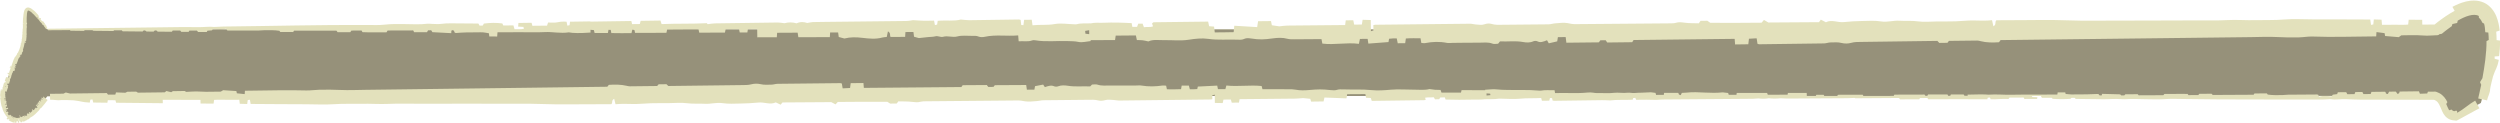 <?xml version="1.0" encoding="UTF-8"?>
<!DOCTYPE svg PUBLIC '-//W3C//DTD SVG 1.0//EN'
          'http://www.w3.org/TR/2001/REC-SVG-20010904/DTD/svg10.dtd'>
<svg height="22.5" preserveAspectRatio="xMidYMid meet" version="1.0" viewBox="-0.0 -0.1 457.5 22.5" width="457.5" xmlns="http://www.w3.org/2000/svg" xmlns:xlink="http://www.w3.org/1999/xlink" zoomAndPan="magnify"
><path d="m135.236,5.217c-.856.006-1.646.012-2.437.018l-.01.045h2.461l-.013-.063Z" fill="none"
  /><path d="M1.005 20.007H1.036V20.133H1.005z" fill="none" transform="rotate(-24.157 1.02 20.07)"
  /><path d="m138.564,5.192c-.634.005-1.168.009-1.693.013l-.013.075h1.707l-.001-.087Z" fill="none"
  /><path d="M1.089 20.24L1.174 20.399 1.19 20.392 1.11 20.229 1.089 20.24z" fill="none"
  /><path d="M1.374 20.708L1.403 20.741 1.377 20.706 1.374 20.708z" fill="none"
  /><path d="m6.739,19.699l.095.088c-.084-.17.002-.164.101-.147l-.063-.071-.132.13Z" fill="none"
  /><path d="m127.829,5.272c-.382.003-.751.005-1.127.008h1.129l-.002-.008Z" fill="none"
  /><path d="m330.648,17.484c.612-.002,1.127-.004,1.633-.005l.012-.028-1.646 0.0.001.033Z" fill="none"
  /><path d="m424.388,17.593c.775-.219,1.539-.146,2.278-.041l.083-.117-2.427 0.0.066.158Z" fill="none"
  /><path d="m341.004,17.452c.367-.001.721-.002,1.084-.003l-1.085 0.0.002.003Z" fill="none"
  /><path d="m333.858,17.474c.826-.003,1.588-.005,2.351-.007l.01-.017-2.374 0.0.013.024Z" fill="none"
  /><path d="m41.395,5.156c-.803.174-1.595.112-2.362.038l-.087.086h2.516l-.068-.124Z" fill="none"
  /><g id="change1_1"
  ><path d="m456.821,5.693c.197-.065.394-.13.62-.204-.094-.835-.241-1.699-.618-2.616-.362-.889-1.085-1.956-2.275-2.495-1.184-.519-2.355-.418-3.271-.202-.939.225-1.74.58-2.483.978.136.245.266.477.406.729-1.134.608-2.137,1.316-3.105,2.054l-.512.411c-.055.072-.145.041-.222.048l-.283-.001c-.596.001-1.195.001-1.8.002-.005-.296-.01-.572-.015-.874-.853-.003-1.609-.006-2.47-.01-.029.254-.061.534-.101.884-.758.073-1.557.022-2.348.033-.797.002-1.595.005-2.434.008-.031-.331-.056-.598-.087-.936-.436-.014-.88-.029-1.409-.046-.035.315-.067.606-.102.919-.106.02-.219.041-.412.077-.046-.315-.088-.608-.142-.979-1.718-.007-3.447-.014-5.175-.021l-5.359-.007c-1.744-.001-3.508-.116-5.226.026-1.774.148-3.536.072-5.302.117-1.708.043-3.411-.105-5.128-.011-1.775.099-3.569.044-5.355.052l-5.232.017-5.356.015-5.23.008c-1.785.005-3.571.033-5.356.014l-5.178-.123c-1.786-.018-3.573.011-5.359.02-1.737.008-3.475.017-5.154.025-.358.315.055.78-.554,1.11-.091-.409-.159-.715-.25-1.12-1.08.117-2.179.078-3.281.049-1.127-.03-2.258.123-3.39.157-1.147.034-2.296.019-3.445.025-1.148.006-2.324.143-3.438-.017-1.147-.166-2.271-.043-3.399-.119-1.126-.077-2.193.322-3.365.128-1.103-.183-2.276-.103-3.416-.079-1.131.024-2.268.074-3.387.201-1.12.128-2.232-.527-3.28.032-.346-.179-.634-.328-.924-.479-.152.204-.239.32-.345.462-3.122.021-6.263.042-9.254.062-.338-.196-.56-.325-.817-.473-.166.197-.281.334-.427.507-1.582.01-3.195.021-4.809.032-1.541-.003-3.083-.007-4.584-.01-.21-.146-.376-.262-.541-.377-.421.003-.839.006-1.235.009-.108.153-.195.275-.325.459-.852-.03-1.746.005-2.613-.115-.551-.076-1.047-.145-1.587.024-.307.096-.661.094-.994.097l-17.481.145c-.458.004-.894-.103-1.341-.189-.721-.139-1.51-.006-2.268.045-.409.027-.811.173-1.218.179l-8.421.079c-.665.003-1.321.06-1.996-.154-.373-.119-.864-.097-1.345.078-.462.168-1.06.044-1.597.017-.327-.016-.65-.135-.974-.132l-17.349.186c-.081.001-.162.025-.369.058.003.293.006.546.009.801h-.465c-.006-.563-.013-1.112-.019-1.72-.538-.016-.984-.03-1.491-.045-.049.298-.091.554-.142.868-.435.004-.883.009-1.404.014-.049-.236-.101-.49-.164-.797-.433.005-.879.009-1.374.015-.035.261-.069.516-.115.86-.353.003-.682.007-1.012.01l-9.57.09c-.445.005-.89.082-1.467.139-.34-.05-.823-.12-1.362-.198-.046-.223-.097-.473-.158-.766-.761.008-1.515.017-2.362.026-.049.312-.104.666-.169,1.079-1.387-.083-2.747-.164-4.183-.25-.026.242-.048.458-.071.677h-3.572c-.02-.165-.04-.333-.062-.52-.266-.02-.546-.041-.901-.068-.056-.261-.116-.538-.182-.847-3.348.041-6.656.081-9.964.121-.095.001-.188.139-.305.23.054.152.11.307.184.512-.535.229-1.09.049-1.665.169-.087-.232-.159-.426-.247-.66-.23.003-.474.005-.791.009-.055.149-.127.342-.215.579-.262.003-.541.005-.868.008-.046-.253-.089-.496-.124-.689-.878-.035-1.729-.087-2.58-.099-.85-.012-1.703-.006-2.552.032-.792.036-1.606-.083-2.416.127l-0-.023c-.869.052-1.701-.066-2.522.169-.141.04-.312.008-.469.004-1.178-.03-2.405-.248-3.523-.043-1.357.248-2.681.076-4.082.228-.051-.356-.093-.659-.144-1.015-.437.006-.883.011-1.392.018-.041.316-.085.645-.128.973-.164-.011-.246-.017-.398-.028-.035-.294-.071-.598-.11-.93-.105-.026-.219-.079-.332-.078l-9.055.131c-.445.005-.892-.068-1.567-.124-1.195.338-2.688.091-4.222.237-.034.209-.071.432-.112.685-.099.025-.21.052-.398.099-.054-.274-.103-.523-.162-.822-.666.009-1.298.032-1.928.02-.573-.011-1.143-.06-1.922-.104-.27.035-.757.146-1.245.152l-14.659.162c-.806.009-1.613.006-2.418.036-.319.012-.634.101-1.032.168-.583-.202-1.254-.263-1.953.062-.735-.22-1.503-.22-2.2-.019-.46-.05-.861-.135-1.261-.131l-11.479.159c-.437.007-.872.096-1.338.149l-.142-.184c-2.744.143-5.485.04-8.282.167-.073-.235-.137-.438-.204-.653-1.223.018-2.405.036-3.631.055-.048.189-.094.368-.149.583-.453.005-.902.011-1.411.017-.044-.175-.089-.353-.144-.57-2.473.037-4.956.074-7.5.112l-.001-.042c-1.209.018-2.422.037-3.713.057-.026.188-.057.405-.09.643-.1.019-.212.04-.405.077-.046-.236-.088-.451-.138-.713-.553-.043-1.076-.034-1.667.1-.487.11-1.092.037-1.725.046-.059.183-.116.361-.182.567-.878.009-1.753.019-2.684.028-.049-.184-.097-.364-.147-.551-.817.012-1.575.023-2.405.035-.017.217-.034.421-.054.668.324.018.606.033.967.052.026.099.054.209.088.343-.546.135-1.099.05-1.716.084-.064-.224-.126-.442-.2-.705-.62.007-1.242.014-1.857.02-.071-.152-.121-.259-.177-.377-1.097-.141-2.202-.137-3.378.028-.048.089-.114.21-.196.361-.176.002-.369.004-.597.007-.066-.12-.132-.242-.206-.376-1.699-.013-3.382-.026-5.066-.039-.58-0-1.153.017-1.744.1-.544.077-1.168.01-1.756.001-.249-.004-.513-.058-.741-.03-1.336.165-2.658.096-4.006.071-1.286-.024-2.597-.042-3.911.105-.932.104-1.949.064-2.925.058-8.834-.053-17.665.196-26.497.283-.455.005-.91.042-1.366.063-.125.006-.271.023-.374.011-.96-.103-1.9.055-2.854.038-.92-.014-1.843-.031-2.764-.019l-23.608.294-1.148.013v.129h-.141l-.08-.108.135-.101-.083-.133-.097-.145c-.036-.112.001-.135-.056-.239l-.109.072-.027-.018.104-.091-.115-.162-.092.062-.064-.086.08-.073c-.131-.174-.26-.347-.394-.526l-.111.088c-.111-.14-.218-.275-.33-.415l.115-.094-.114-.144-.121.089-.114-.132-.117-.138.118-.108-.062-.085-.124.096-.03-.015.12-.116-.25-.297-.276-.298c-.087-.098-.175-.206-.288-.281-.113-.078-.207-.179-.328-.26-.104-.082-.215-.183-.359-.243-.15-.046-.348-.153-.579-.102-.11.005-.197.09-.288.144l-.186.236c-.073.154-.124.305-.152.446-.037.142-.048.273-.072.409l-.039.407-.049.387-.017.398c-.004.128-.008.257-.012.38l.208.048c-.078.004-.135.007-.212.011.019.08.008.16-.001.241-.009.082.016.167.019.25.002.084-.005.168-.008.252-.003.084.019.171-.017.251-.038.082-.019.165-.04.246-.021.081.052.164.008.246-.043.077-.035.163-.038.246-.003.082,0,.165.018.249.016.084-.123.15-.021.237l-.102.056.088.035c-.018.226-.056.449-.083.664l-.104.042.095.047c-.02.112-.04.227-.061.341-.018.11-.05.216-.077.32l-.084.019-.02.086.086.046-.071.175-.03.109-.003.074c-.107.405-.27.787-.451,1.158l-.083.062-.077.139-.013.093c-.096.186-.211.311-.352.502l-.124.152-.021.1-.039.111-.054.056-.428,1.205.003.03.175.066-.012.032c-.123-.047-.242-.092-.375-.143l-.051.098.186.083-.035.097-.18-.056-.035.095.187.081-.025.07-.238.664-.008.113-.082.076-.181-.057-.059.164c.071.031.152.067.246.108-.057.088-.112.174-.171.265l.158.066-.094.246-.126-.044-.041.055-.209-.066c-.083.233-.165.462-.246.692l.049.043.133.037-.003.131-.173-.047-.019.055.14.071-.021.06-.178-.059-.096.167-.062.178-.028.18-.012-.004c-.01.065-.064.11-.025.189l-.012.033-.078.111-.03.154c.043.121-.039.209-.014.324-.103-.017-.191-.031-.294-.048l-.019.112c.091.019.186.04.28.06l-.014.029c-.086-.012-.175-.024-.272-.037l-.028.023c-.033.243-.049.484-.058.724l-.047.123c.101.098.018.214.059.335.066.002.137.004.217.006l.032.03c-.087.006-.166.011-.261.017l.007.152-.033.154.053.095c.033.383.097.764.183,1.141l.053.185.076.064c-.061.064-.07.124.059.143-.06.079-.044.14.041.17l-.018.112c.11.287.24.57.415.835l.105.065-.057.049c.162.164.259.384.463.525l-.186.206c.077.083.162.157.258.228l.17-.188.099.075c-.042.065-.085.131-.137.211.2.134.418.251.659.331l-.007.02c.112.047.231.07.357.094.021-.088.044-.189.071-.3l.041-.028c-.017.113-.032.215-.05.34l.167-.01.166-.004c.01-.09.021-.178.032-.279.075 0.0.151.006.229,0,.008.093.016.184.024.279l.22-.027c-.012-.112-.022-.217-.035-.345l-.081-.021-.022-.175.123-.056c.021.115.042.228.067.364l.154-.029c.022.078.037.133.054.194.109.057.212.039.289-.068-.009-.048-.022-.113-.039-.194l.048-.014.079.196c.143-.03.284-.062.424-.103l.116-.102.135-.055.065-.007c.056-.133.178-.134.285-.169.1-.034.204-.071.245-.203.029-.093.115-.108.188-.141.637-.317,1.086-.858,1.562-1.331l.038-.11.013-.026c.139.035.07-.133.14-.166l.186-.112c.402-.443.771-.908,1.122-1.383l.056-.066c-.101-.081-.241-.193-.382-.306.105-.131.208-.255.315-.394l.498-0c.005.181.01.336.019.649.721-.026,1.368.168,2.038.062.202-.033,2.053.021,2.28.046,1.453.16,1.409.336,2.943.414.034-.186.066-.353.099-.534.099-.011.207-.023.399-.045.043.184.083.353.133.567.827.025,1.669.028,2.593.036.025-.155.048-.297.074-.461.454.002.887.005,1.4.008.039.144.078.29.123.456,2.831.029,5.641.057,8.545.086-.005-.209-.009-.408-.014-.623,2.332.004,4.572.008,6.907.012.005.227.009.438.014.67.823.006,1.552.011,2.383.017.028-.196.059-.412.097-.683.731-.055,1.502-.014,2.265-.021.769-0,1.539-.001,2.348-.002.03.259.054.469.084.734.42.013.849.026,1.359.041.034-.248.065-.476.098-.723.102-.015.211-.032.397-.06.044.248.086.479.137.771,1.658.011,3.325.023,4.992.034l5.17.023c1.682.006,3.385.103,5.042-.007,1.711-.116,3.411-.049,5.115-.081,1.647-.032,3.291.095,4.947.021,1.713-.077,3.443-.028,5.166-.031l5.047-.002,5.167-.002,5.045.005,5.167-.003,4.995.115c1.723.018,3.447-.006,5.17-.011,1.676-.006,3.352-.012,4.972-.017.346-.278-.053-.688.534-.978.088.361.154.63.241.987,1.042-.103,2.103-.068,3.165-.042,1.087.027,2.178-.108,3.27-.137,1.107-.03,2.216-.017,3.323-.022,1.108-.006,2.242-.127,3.316.015,1.107.146,2.19.038,3.279.105,1.086.068,2.115-.286,3.246-.115,1.064.161,2.196.09,3.296.068,1.091-.021,2.188-.067,3.268-.18,1.081-.113,2.153.464,3.164-.031.334.158.611.288.892.421.147-.179.231-.282.333-.407,3.012-.021,6.042-.041,8.927-.061.326.171.541.284.788.413.16-.173.271-.292.411-.444,1.526-.011,3.082-.022,4.639-.033,1.487.001,2.974.003,4.422.004.202.127.363.227.522.327.406-.003.81-.006,1.192-.009.104-.133.188-.239.314-.398.822.025,1.685-.006,2.521.096.531.065,1.01.124,1.531-.023.296-.083.638-.082.959-.085l16.864-.152c.442-.004.863.084,1.293.155.695.114,1.457.001,2.188-.043.394-.024.783-.145,1.175-.151l8.124-.082c.641-.004,1.274-.051,1.925.119.36.094.833.075,1.298-.066.446-.136,1.023-.038,1.541-.018.315.012.627.106.94.102l16.737-.194c.078-.001.156-.019.356-.044-.003-.217-.006-.404-.009-.593l.449-0c.006.415.012.82.019,1.269.519.009.95.016,1.439.024.047-.219.087-.406.137-.637.42-.005.852-.009,1.354-.014.047.172.097.356.159.579.418-.006.848-.012,1.325-.019.034-.189.067-.373.111-.621.34-.004.658-.007.976-.01l9.232-.091c.43-.005.858-.059,1.415-.098.328.032.794.079,1.314.13.044.149.094.317.152.514.734-.01,1.462-.02,2.278-.032.047-.207.101-.441.163-.715,1.338.051,2.65.101,4.036.154.025-.156.047-.295.069-.437l3.446-.001c.019.104.039.21.06.328.256.012.526.025.869.041.054.163.112.336.176.53,3.23-.044,6.421-.087,9.612-.131.092-.001.182-.082.295-.136-.052-.088-.106-.179-.177-.299.516-.135,1.052-.031,1.606-.102.084.134.153.245.238.38.222-.002.457-.005.762-.008.053-.085.122-.197.207-.333.253-.002.522-.004.838-.007.044.144.086.282.12.391.848.014,1.668.028,2.49.042.82.002,1.642-.006,2.461-.031.764-.023,1.549.036,2.331-.08l0.0.012c.838-.032,1.641.027,2.433-.101.136-.022.301-.006.452-.004,1.137.012,2.32.119,3.399.009,1.309-.132,2.586-.048,3.938-.129.049.177.09.327.139.504.421-.006.852-.011,1.343-.018.04-.155.082-.317.123-.479.158.005.237.008.384.012.034.144.069.292.107.455.101.012.211.037.32.036l8.735-.119c.43-.005.861.026,1.512.047,1.153-.159,2.593-.055,4.073-.127.033-.092.068-.19.108-.301.095-.011.203-.024.384-.044.052.12.099.228.156.359.643-.006,1.252-.012,1.86-.018.552.011,1.103.021,1.854.036.261-.016.731-.065,1.202-.07l14.141-.112,2.333-.019c.308-.005.612-.04.996-.067.563.078,1.209.1,1.884-.027.709.084,1.45.082,2.122.004.444.019.831.051,1.216.049l11.074-.065c.422-.003.842-.036,1.291-.057l.137.07c2.647-.019,5.291-.037,7.99-.056.071.092.132.172.196.257,1.18-.004,2.32-.008,3.503-.012.047-.075.091-.147.144-.232.437-.001.87-.003,1.361-.004.043.071.086.142.139.23,2.386-.006,4.781-.011,7.235-.017l.001.018c1.167-.002,2.336-.004,3.582-.006.025-.082.054-.176.086-.28.096-.008.204-.017.391-.033.044.104.085.198.134.312.534.022,1.037.021,1.608-.036.47-.047,1.054-.011,1.665-.012.057-.083.112-.163.176-.255.847-.002,1.692-.003,2.589-.005.048.086.094.169.142.257.788-.001,1.519-.002,2.319-.003.017-.103.033-.2.052-.318-.313-.009-.585-.017-.933-.027l-.085-.162c.526-.063,1.06-.024,1.655-.039.061.108.121.213.193.339.598-.001,1.198-.002,1.792-.003l.171.186c1.058.076,2.124.084,3.258.007.047-.045.11-.107.189-.184.17-0.0.357-0.0.576-.001l.198.196c1.639.02,3.263.04,4.887.06.56.005,1.113.001,1.682-.041.525-.039,1.127.004,1.694.015.24.005.495.039.715.024,1.289-.086,2.564-.035,3.864-.006,1.241.028,2.505.056,3.773-.03.899-.062,1.88-.025,2.822-.01,8.522.141,17.041.069,25.562.104.439.002.878-.039,1.317-.058.121-.005.261-.026.361-.009.926.16,1.833-.041,2.753-.003.887.038,1.778.085,2.667.087l11.387.023,1.423.002.621.001.149.041.207.108c.562.311.793,1.064,1.231,2.052.121.245.253.503.485.764.229.278.524.482.846.625.325.135.676.19,1.025.207.086-.001.178.032.258.004l.234-.117.441-.238,2.498-1.365.975-.524c-.095-.174-.227-.415-.36-.658l.627-.343c.058-.226.11-.444.166-.666.272.062.495.112.963.219.143-.74.569-1.339.567-2.062.002-.216.462-2.109.533-2.341.487-1.473.742-1.384,1.052-3.012-.26-.069-.495-.131-.749-.198-.004-.106-.007-.222-.014-.427.266-.018.511-.035.82-.055.118-.892.184-1.814.195-2.851-.218-.028-.418-.054-.651-.083-.006-.497-.016-.974-.068-1.547ZM1.031,20.133l-.051-.114.03-.013.047.116-.026.011Zm.143.266l-.086-.159.021-.011.08.163-.016.008Zm.2.308l.003-.002.027.036-.029-.034Zm5.46-.92l-.095-.088.132-.13.063.071c-.099-.017-.185-.022-.101.147ZM136.871,5.205c.524-.004,1.059-.008,1.693-.013l.001.087h-1.707l.013-.075Zm-4.072.03c.791-.006,1.581-.012,2.437-.018l.013.063h-2.461l.01-.045Zm-4.97.037l.002.008h-1.129c.377-.003.746-.005,1.127-.008Zm-88.796-.079c.767.075,1.558.136,2.362-.038l.068.124h-2.516l.087-.086Zm293.248,12.286c-.506.002-1.022.003-1.633.005l-.001-.033,1.646-0-.012.028Zm3.928-.012c-.764.002-1.525.005-2.351.007l-.013-.024,2.374-0-.01.017Zm4.795-.015l-.002-.003,1.085-0c-.362.001-.717.002-1.084.003Zm85.662.1c-.74-.105-1.503-.178-2.278.041l-.066-.158,2.427-0-.083.117Z" fill="#e3e1bc"
  /></g
  ><g id="change2_1"
  ><path d="m222.3,17.223c.001.083.002.163.004.245l-.449 0-.002-.142c.133-.031.24-.055.447-.103Zm231.766-1.8c-.072-.162-.13-.292-.22-.495.141-.233.276-.456.436-.72.408-2.217.751-4.511.751-6.789.136-.068.264-.132.406-.203-.01-.455-.026-.893-.074-1.36-.181-.019-.339-.036-.559-.06-.04-.551-.078-1.074-.214-1.562-.092-.07-.207-.148-.344-.21-.156-.396-.378-.697-.617-.878.015-.114.007-.215-.007-.32-.44-.28-1.1-.256-1.79-.07-.691.19-1.396.529-2.073.92-.032.139-.057.251-.098.429-.292.066-.583.115-.881.202-.033.119-.066.236-.106.379-.288.193-.572.412-.858.629-.142.11-.288.213-.427.33l-.535.433c-.227.052-.418.083-.472.092-.19.262-.499.147-.746.19-.224.012-.439.023-.647.033-.308.02-.597.035-.885.035-.621-.001-1.24-.085-1.861-.092-.935-.009-1.871.018-2.812.03-.138.101-.27.197-.459.335-.815-.07-1.667-.143-2.502-.214-.037-.204-.066-.362-.095-.524-.497-.065-.959-.126-1.483-.194-.018.277-.032.512-.05.787-.454.006-.83.011-1.206.016-3.471.034-6.942.14-10.413.013-.824-.03-1.661.132-2.495.153-1.344.033-2.685.013-4.033-.061-1.561-.087-3.144-.004-4.717.015l-44.66.53c-.42.005-.839.01-1.214.015-.126.169-.209.281-.291.392-1.147.079-2.272.081-3.372-.199-.195-.05-.399-.11-.599-.109-1.738.02-3.477.04-5.196.06-.104.137-.189.25-.265.351-.521.007-1.023.014-1.497.02-.127-.134-.226-.239-.351-.37-4.628.063-9.262.126-13.896.189-.618.011-1.237-.017-1.871.17-.531.156-1.217.165-1.752.022-.684-.183-1.339-.096-2.003-.099-.404-.002-.809.171-1.215.178l-11.867.158c-.113.001-.226-.06-.311-.084-.054-.352-.102-.667-.155-1.008-.528.029-.978.054-1.407.078-.048.403-.085.72-.12,1.013-.841.011-1.597.022-2.419.033-.026-.349-.049-.668-.075-1.022-6.219.072-12.368.143-18.5.214-.099.155-.179.282-.253.398-1.545.018-3.069.036-4.574.054-.104-.154-.188-.279-.276-.41-.343.004-.676.008-.992.011-.119.174-.22.323-.254.373-2.077.023-4.018.045-5.949.066-.05-.401-.092-.731-.13-1.033-.535.006-.985.01-1.423.015-.051.314-.092.568-.124.771-.553.128-1.027.239-1.541.358-.117-.205-.231-.403-.323-.563-.716.279-1.211.489-1.772.193-.187-.098-.533-.094-.731-.001-.613.287-1.288.241-1.865.135-1.436-.265-2.856-.038-4.234-.121-.145.179-.244.301-.347.429-.343.004-.73.105-1.014-.008-.821-.327-1.661-.178-2.491-.182-1.616-.009-3.233.022-4.849.037-.34.003-.694.065-1.018-0-1.335-.267-2.654-.217-3.981.04-.228.044-.48-.02-.703-.032-.057-.334-.101-.59-.146-.856-.95.004-1.828-.025-2.683.045-.05.35-.087.606-.123.858-.494.004-.91.008-1.364.012-.063-.303-.122-.591-.184-.889-.281.002-.494-.003-.705.008-.241.02-.48.041-.697.059-.047.263-.079.446-.108.606-1.261.096-2.457.187-3.682.281-.05-.326-.089-.582-.133-.869-.493.004-.942.008-1.41.012-.067.316-.126.597-.19.899-2.278-.293-4.484.239-6.688-.044-.054-.283-.103-.536-.157-.82-1.696.012-3.348.024-5.0.035-.417 0-.856.008-1.247-.099-.88-.241-1.782-.187-2.636-.072-1.626.218-2.38.274-4.073.014-.366-.056-.825-.091-1.119.058-.416.211-.82.185-1.226.167-1.805-.078-3.604.115-5.424-.148-1.164-.168-2.4-.024-3.624.165-1.442.222-2.963.041-4.449.068-.998.018-2.025-.177-2.88.239-.415-.087-.731-.176-1.054-.214-.332-.039-.67-.028-1.053-.041-.06-.283-.117-.555-.178-.845-1.286.012-2.502.023-3.696.033-.051.353-.086.595-.117.81-1.534.008-3.005.015-4.468.022l.002.169c-.767.07-1.551.303-2.222.155-.681-.15-1.325-.129-1.987-.155-1.981-.078-3.972.185-5.947-.147-.163-.027-.365-.044-.505.011-.812.316-1.644.093-2.512.176-.032-.392-.057-.693-.089-1.08-2.084.186-4.112-.186-6.111.255-.35.077-.817.093-1.118-.035-.422-.18-.822-.138-1.232-.136-.889.004-1.843-.117-2.647.101-.92.249-1.776-.191-2.667.077-.369.111-.936-.207-1.32-.106-.462.121-.902.111-1.356.148-.53.043-1.058.113-1.726.186-.198-.056-.544-.153-.88-.247-.041-.305-.079-.592-.115-.867-.527.004-.976.007-1.458.01-.021.33-.04.615-.057.886-.963.004-1.835.007-2.668.01-.195-.321.093-.699-.478-1.02-.086.404-.149.698-.219,1.024-.265.032-.563.034-.826.107-1.193.329-2.417.2-3.605.058-1.14-.137-2.231-.162-3.321.119-.346-.093-.692-.187-1.033-.279-.039-.29-.076-.564-.113-.831-.526.003-.975.006-1.466.008-.018.314-.034.585-.049.851-1.984.005-3.877.009-5.764.013-.048-.313-.09-.58-.128-.83-1.292.006-2.507.013-3.755.019-.022.304-.042.566-.061.823-1.217.002-2.344.003-3.567.005-.007-.513-.014-.983-.021-1.44h-1.707c-.036.208-.067.387-.095.553-.513.002-.96.005-1.394.007-.046-.216-.084-.393-.12-.56h-2.461c-.049.218-.09.401-.128.573-1.603.007-3.157.014-4.699.02-.051-.231-.092-.417-.131-.593h-1.129c-1.564.011-3.1.021-4.619.031-.051.232-.091.415-.129.584-1.957.007-3.851.013-5.686.019-.267-.198.155-.564-.557-.588-.049.21-.096.41-.148.631-1.273-.007-2.488.032-3.687-.012-.048-.239-.083-.414-.116-.582-.159-.005-.242-.008-.402-.013-.038.191-.077.385-.117.582-.84.002-1.628.004-2.426.006-.052-.202-.096-.372-.139-.537-.223-.02-.422-.038-.617-.055.003.168.006.337.009.503-1.965.144-3.233.117-3.973-.036-1.567.238-2.964-.126-4.378-.05-1.434.075-2.89.022-4.336.026-1.434.003-2.868.005-4.339.008-.025.308-.044.551-.062.777-.544-.003-.991-.005-1.438-.007-.028-.216-.051-.394-.075-.582-.375-.062-.723-.142-1.085-.172-.331-.028-.677.001-1.016-.002-1.301-.011-2.597.008-3.881.12-.105.009-.227-.033-.18-.025-.372-.167.08-.457-.627-.491-.034.084-.079.161-.093.239-.015.079-.001.16.003.309-1.216-.065-2.323-.124-3.461-.184-.066-.106-.137-.219-.217-.346-.222.006-.416.011-.575.016-.088.153-.151.261-.197.34-.852 0-1.605 0-2.347 0-.066-.121-.116-.214-.178-.327-1.563.005-3.118.009-4.681.014-.073.12-.137.225-.204.336-.762-.001-1.485-.002-2.207-.003-.749-.005-1.502.017-2.196-.032-.069-.132-.114-.216-.155-.294-.66.001-1.249.002-1.862.004-.073.104-.139.2-.211.303-.783-.001-1.54-.003-2.318-.004-.075-.101-.145-.194-.211-.284-2.613.003-5.19.005-7.759.008-.061.092-.109.164-.163.245-.799-.003-1.585-.005-2.355-.008-.067-.092-.117-.161-.163-.224-.913-.131-1.84-.115-2.76-.102-.37.006-.735.058-1.104.06l-5.486.002-.22-.033-.094-.171h-2.516l-.166.165c-.334.028-.601.05-.826.068-.051.097-.091.175-.125.24-.587-.004-1.088-.008-1.59-.011-.079-.095-.148-.178-.209-.252-.502-.001-.918-.002-1.363-.003-.059.09-.113.171-.159.242-.498-.004-.915-.007-1.337-.011-.075-.088-.141-.166-.201-.236-.499-.001-.916-.002-1.368-.003-.056.083-.107.159-.151.225-.922-.008-1.764-.015-2.557-.022-.327-.065.1-.188-.554-.226-.083.078-.161.151-.235.22-.459-.004-.875-.008-1.282-.012-.108-.075-.207-.143-.306-.211-.251.029-.315.056-.342.085l-.069.12c-1.263-.013-2.445-.024-3.66-.037l-.188-.185c-.514.003-.965.006-1.39.009l-.122.122c-1.233-.012-2.415-.024-3.637-.037l-.21-.107c-.465-.003-.914-.005-1.367-.007l-.192.127c-.844-.011-1.603-.021-2.34-.03-.114-.016-.201-.028-.251-.034l.134-.082c-1.432-.005-2.774.051-4.09.031v-.149h-.141l-.08-.108-.092.069-.116-.149-.063.006.004-.076c-.104-.132-.21-.268-.317-.405l.046-.054-.064-.081-.08.05-.066-.113-.052.003-.078-.095.02-.046-.236-.29-.057.015-.001-.084-.048.008-.106-.125.016-.04-.1-.097-.074-.116-.133-.157-.065.01-.089-.164.064-.063-.046-.104-.105.084-.059-.065c-.167-.191-.349-.364-.506-.559l-.143-.111-.2-.203c-.069-.092-.166-.14-.251-.205-.501-.352-.538-.228-.645.345-.061.506-.053,1.055-.054,1.601l0.0.089.073.024c.013.084.011.168-.044.247l-.022.044-.001.385.066.023-0.0.112-.072.023-.02,1.041.023.144-.006.132-.035.149.026.096c-.014.3-.049.602-.087.904l-.021.021-.202-.024-.004.108c.079.019.142.034.2.047l-.027.185-.204-.036c-.08.467-.184.93-.343,1.383l.07.049c-.042.115-.077.231-.123.342l-.088-.016-.032.072.062.052c-.071.151-.125.298-.203.434l-.197-.102-.055.097.136.095 0.0.148-.115-.043c.02.081.036.142-.04.145l-.032.049-.069.139-.129.122-.048.072-.008.001.079.051-.004.006c-.079.002-.076.093-.096.143l-.114.339-.026.071c-.089.071-.113.166-.092.279l-.025.046-.185-.06-.059.189.18.079-.032.096-.196-.061-.016.049-.005.053.128.058c-.011.096-.021.186-.031.279l-.193-.064-.033.099.192.089c-.121.133-.057.332-.174.461l-.187-.06c-.04.118-.079.234-.118.349l-.054.078-.083.176c.009.132.004.19-.099.284l-.015.083.009.1c-.064.118-.062.261-.17.363-.069.065-.066.164-.05.267.019.121-.063.21-.093.316-.02.071-.094.124-.011.223l-.079.053-.036.069-.218-.07c-.03.09-.058.175-.085.259.089.038.15.065.205.088-.036.108-.07.21-.103.313l.044.017-.013.17-.089.123c-.045.056 0.0.232-.116.323l-.002.033c.083.07.012.11.028.17-.115-.017-.203-.029-.316-.045.038.15-.09.278.036.429l-.014.076-.045.083.028.185c.079.065-.058.123.027.185l-.031.092.053.093.067.116-.075.065c-.099.008-.191.016-.28.024l.012.105c.108-.006.2-.011.288-.016l.025.183c-.104.024-.23.016-.332.068.134-.008.231-.014.339-.02l.043.052c.123.068.096.153.062.241-.034.084-.024.159.088.213l-.079.087c-.098.023-.191.044-.281.065l.024.102c.108-.022.201-.042.292-.06.04.128.079.25.118.372-.108.035-.199.065-.285.093.032.086.062.167.092.249.106-.036.198-.067.288-.097l.098.213c-.179.075-.343.143-.502.209l.047.116.196-.08.047.086-.191.101.08.163.202-.098c.061.092.12.181.179.27l-.194.142.027.036c.082.099.153.204.246.287l.187-.159c.091.094.187.172.286.237-.038.08-.158.189-.124.23l.171-.218.198.12c-.048.097-.084.168-.117.236l.022.02.127-.231.142.051c-.031.088-.057.163-.082.235l.033.04.079-.22c.136-.014.209-.011.241.075.114-.09.179.083.279.047.093-.03.187-.013.283-.032.093-.014.187-.026.281-.061-.035-.162-.062-.289-.087-.409l.078-.026c.031.113.057.207.084.305l.093.071.065-.018c.083-.03.162-.075.216-.17l.016.009c.06.08.094.247.149.246l-.048-.131c-.018-.043-.036-.086-.07-.166.089.006.169-.006.253-.012l.106.181.032-.028c-.037-.086-.062-.147-.081-.192l.141-.081.11.173c.098-.055.187-.126.281-.189l-.107-.197.126-.088.134-.076.127.162.105-.086-.117-.186.126-.104.14.159c.149-.115.281-.25.418-.376l-.126-.164.121-.115.139.138c.125.041.167-.015.204-.073l.018-.098c.087-.102.18-.197.271-.293l.035.013.13.122.132-.13-.122-.137-.016-.1c-.076-.08-.137-.143-.188-.196l.074-.087c.083.072.156.136.221.192l.064-.075c-.077-.079-.146-.15-.206-.212l.062-.073c.084.071.159.135.225.192l.065-.076c-.078-.078-.149-.148-.211-.211l.118-.14c.082.042.192.184.262.183-.08-.08-.155-.156-.226-.227l.056-.073c.088.069.169.131.25.193l-.083-.108-.136-.128.161-.209c.086.068.165.131.252.201l.042-.097-.169-.157.16-.207.188.137.061-.079c-.084-.077-.158-.144-.228-.207l.098-.138.077.04.174.155c.061-.085-.055-.304-0-.382.115.093.28.224.442.354.105-.131.208-.255.315-.394l.498-0c-.004-.118-.008-.245-.013-.443.86-.01,1.674-.019,2.47-.028.14-.071.252-.128.428-.216.25.06.491.118.775.187,2.204-.026,4.457-.053,6.741-.081.068.096.132.186.204.286.449-.004.883-.007,1.351-.011.038-.129.071-.241.116-.397.588.022,1.134.042,1.712.063.105-.052.234-.114.376-.184.523-.008,1.056-.015,1.609-.023.104.062.216.129.319.19,1.653-.021,3.289-.041,4.903-.061.1-.078.181-.14.31-.24.295.074.579.145.876.219.095-.061.189-.12.302-.193.71-.01,1.441-.021,2.161-.032.129.076.247.145.282.166.702-.034,1.26-.083,1.817-.083.599-.001,1.196.062,1.795.065.902-.01,1.805-.02,2.712-.031.133-.079.261-.154.443-.262.786.052,1.608.106,2.413.159.036.16.064.283.092.41.479.05.925.097,1.43.15.017-.217.031-.403.048-.619.438-.006.8-.011,1.163-.016,3.349-.038,6.697-.129,10.045-.037.795.022,1.603-.11,2.407-.129,1.297-.03,2.59-.018,3.89.04,1.506.067,3.033-.005,4.55-.024l43.084-.552c.405-.005.809-.01,1.172-.014.121-.149.202-.248.281-.345,1.106-.071,2.192-.074,3.253.172.188.044.385.097.578.095,1.677-.019,3.354-.038,5.013-.057.1-.121.183-.221.256-.31.502-.006.987-.012,1.444-.018.122.118.219.211.339.327,4.464-.055,8.935-.11,13.406-.165.596-.009,1.193.015,1.805-.149.512-.137,1.174-.145,1.69-.018.659.162,1.292.085,1.932.088.39.002.78-.15,1.172-.155l11.448-.124c.109-.001.218.053.3.074.052.307.099.583.15.881.509-.025.944-.046,1.357-.067.046-.351.082-.628.115-.884.812-.008,1.541-.016,2.333-.024.025.304.047.581.073.89,5.999-.052,11.932-.104,17.847-.155.095-.132.173-.24.244-.339,1.491-.01,2.961-.02,4.413-.029.1.13.181.237.266.347.331-.002.652-.004.957-.006.115-.147.213-.272.245-.313,2.004-.011,3.876-.021,5.738-.032.049.334.089.609.125.86.516-.003.95-.006,1.373-.009.049-.26.088-.471.12-.639.533-.103.991-.192,1.486-.289.113.17.223.334.312.467.691-.227,1.168-.396,1.709-.151.18.082.514.079.705.004.591-.233,1.243-.192,1.8-.102,1.385.222,2.755.046,4.084.12.14-.143.235-.241.335-.344.331-.001.704-.08.979.013.792.267,1.602.152,2.403.162l4.678 0c.328-.001.67-.046.982.007,1.288.218,2.561.186,3.84-.002.219-.032.463.019.678.03.055.256.097.453.141.657.917.001,1.764.028,2.588-.022.049-.265.084-.459.119-.65.477.001.878.001,1.316.002.061.229.118.446.178.671.272-.001.477-.002.681-.003.232-.014.463-.028.672-.041.045-.196.076-.333.104-.454,1.217-.061,2.37-.119,3.552-.178.048.241.086.429.129.641.476-0.0.909-.001,1.361-.001.065-.23.122-.436.184-.656,2.197.23,4.326-.131,6.452.091.052.2.099.38.152.581,1.636.003,3.229.006,4.823.009.402.002.826 0,1.203.076.849.17,1.719.137,2.543.066,1.569-.137,2.296-.165,3.929.016.353.039.796.064,1.079-.03.402-.135.791-.115,1.183-.1,1.741.062,3.477-.045,5.232.133,1.123.113,2.315.03,3.496-.076,1.391-.124,2.859-.001,4.292-.006.963-.002,1.954.119,2.778-.116.401.054.705.108,1.017.133.32.025.647.022,1.015.032.057.162.113.318.171.484,1.24-.001,2.414-.002,3.566-.002.049-.196.083-.33.113-.45,1.48.008,2.899.015,4.31.022l-.002-.091c.74-.031,1.497-.148,2.143-.063.656.085,1.278.079,1.916.098,1.911.055,3.832-.06,5.737.121.157.015.352.025.487-.002.783-.151,1.585-.033,2.423-.068.031.191.056.339.087.528,2.011-.081,3.967.102,5.895-.096.338-.034.788-.04,1.079.021.407.085.793.067,1.189.067.857.002,1.778.06,2.554-.036.887-.107,1.713.091,2.573-.024.357-.047.904.094,1.274.052.446-.051.87-.045,1.308-.059.512-.022,1.02-.045,1.665-.073.192.025.525.067.849.109.039.13.076.253.111.37.508-.001.942-.002,1.407-.003.02-.139.038-.26.055-.374.929.002,1.771.003,2.574.005.188.134-.09.291.461.425.083-.167.144-.289.211-.424.256-.013.543-.013.797-.042,1.151-.132,2.332-.074,3.478-.013,1.1.059,2.152.071,3.204-.039.334.038.668.076.996.113.038.115.074.224.109.33.507-.001.941-.001,1.414-.002.017-.124.032-.231.047-.336,1.914.001,3.74.003,5.561.004.047.121.087.225.124.322,1.247-.002,2.419-.004,3.622-.006.022-.117.04-.217.058-.316,1.174,0,2.261 0,3.441 0.0.007.196.014.375.02.55l1.646-0c.034-.078.065-.148.092-.211.495-.001.926-.002,1.345-.003.045.083.081.149.115.214l2.374-0c.047-.083.087-.153.124-.219,1.546-.003,3.045-.007,4.533-.01.049.089.089.16.126.228l1.085-0c1.51-.004,2.993-.009,4.46-.013.049-.09.088-.162.124-.228,1.888-.005,3.715-.01,5.486-.015.257.079-.149.226.538.236.047-.085.093-.165.143-.254,1.228-.001,2.4-.001,3.557-.002.046.099.08.171.112.24.154.002.234.003.388.005l.113-.241c.81-.002,1.571-.005,2.34-.007.05.085.093.156.134.226.215.008.407.016.595.023l-.008-.213c1.895-.065,3.119-.058,3.833.007,1.512-.108,2.86.049,4.223.013,1.383-.038,2.788-.018,4.183-.023,1.383-.006,2.767-.011,4.186-.017.024-.154.043-.274.06-.387.525-.003.956-.006,1.387-.008.027.109.049.199.072.295.362.03.697.069,1.047.084.319.013.653-.003.98-.003,1.255 0,2.505-.013,3.744-.081.101-.006.219.017.174.013.359.091-.077.251.605.269l.09-.133c.014-.044 0-.089-.003-.172,1.173.031,2.241.058,3.338.087l.209.202c.215-.004.402-.007.554-.01.085-.091.146-.155.19-.202.822-.004,1.548-.008,2.264-.012l.171.2c1.507-.006,3.008-.013,4.515-.019.07-.08.132-.151.197-.225.735-.004,1.432-.008,2.129-.012.722-.002,1.449-.023,2.118.008.067.095.11.156.15.213.637-.003,1.205-.006,1.796-.008.07-.079.134-.152.203-.229.755-.005,1.486-.01,2.236-.015.072.079.14.153.204.223,2.521-.013,5.007-.027,7.485-.04.059-.087.105-.154.157-.231.771-.006,1.529-.012,2.272-.018.064.09.113.159.157.221.88.125,1.775.109,2.663.091.357-.007.709-.066,1.065-.07l5.292-.038.212.041c.027.066.057.137.09.217l2.427-0c.059-.083.113-.158.161-.226.322-.041.58-.074.796-.101.049-.138.088-.247.121-.34.566-.006,1.05-.011,1.534-.016.076.139.143.262.202.37.484-.004.885-.006,1.315-.01.057-.141.108-.268.153-.38.481-.005.882-.01,1.289-.014.072.142.136.269.193.382.481-.004.883-.007,1.32-.01.054-.144.103-.275.146-.391.89-.01,1.702-.019,2.467-.027.316.116-.097.355.535.42.08-.152.155-.295.227-.431.442-.005.843-.01,1.236-.015.105.151.2.289.296.426.242-.064.304-.122.33-.182.037-.085.047-.172.067-.254,1.218-.015,2.359-.028,3.531-.043.062.152.119.293.181.449.496-.018.931-.034,1.341-.049.048-.133.081-.224.118-.326.297-.003.592-.007.884-.01l.279-.003c.11.01.229-.024.331.026l.331.132c.104.045.182.066.269.121.705.365,1.197,1.048,1.476,1.644-.063.117-.139.222-.215.339.193.429.339.829.53,1.145.174-.037.32-.079.453-.125.12.167.217.225.36.268l.201.028.176-.081.246.01c.018.126.034.235.053.368,1.207-.674,2.173-1.603,3.279-2.228.109.199.264.482.417.761l.627-.343c.058-.226.11-.444.166-.666-.174-.039-.367-.083-.658-.149.207-.861.387-1.678.552-2.479ZM225.756,5.787c.019-.186.036-.347.053-.508h-3.572c.022.186.044.366.066.551,1.207-.021,2.338-.006,3.452-.044Zm-27.176-.228c.022.203.036.341.054.509.249.031.476.059.692.086-.003-.242-.006-.488-.009-.727-.254.045-.495.088-.738.131Zm73.451,11.431c.003.13.006.262.008.391.245-.024.478-.047.712-.07-.021-.109-.035-.182-.053-.272-.241-.018-.46-.033-.667-.049Zm-25.497.147c-.019.12-.035.223-.052.327l3.446-.001c-.021-.117-.042-.23-.064-.348-1.164.007-2.255.014-3.33.021Zm4.806-11.666l-.002-.192h-.465c.001.111.003.22.004.332.215-.065.326-.099.464-.14ZM1.715,13.856l-.118-.05-.094.246.134.046c.026-.085.059-.162.079-.242Zm-.63,1.899l.04-.039-.19-.072.015.064.135.048Zm1.228-3.689l-.042-.016-.012.032.072.028-.018-.044Z" fill="#96917a"
  /></g
></svg
>
